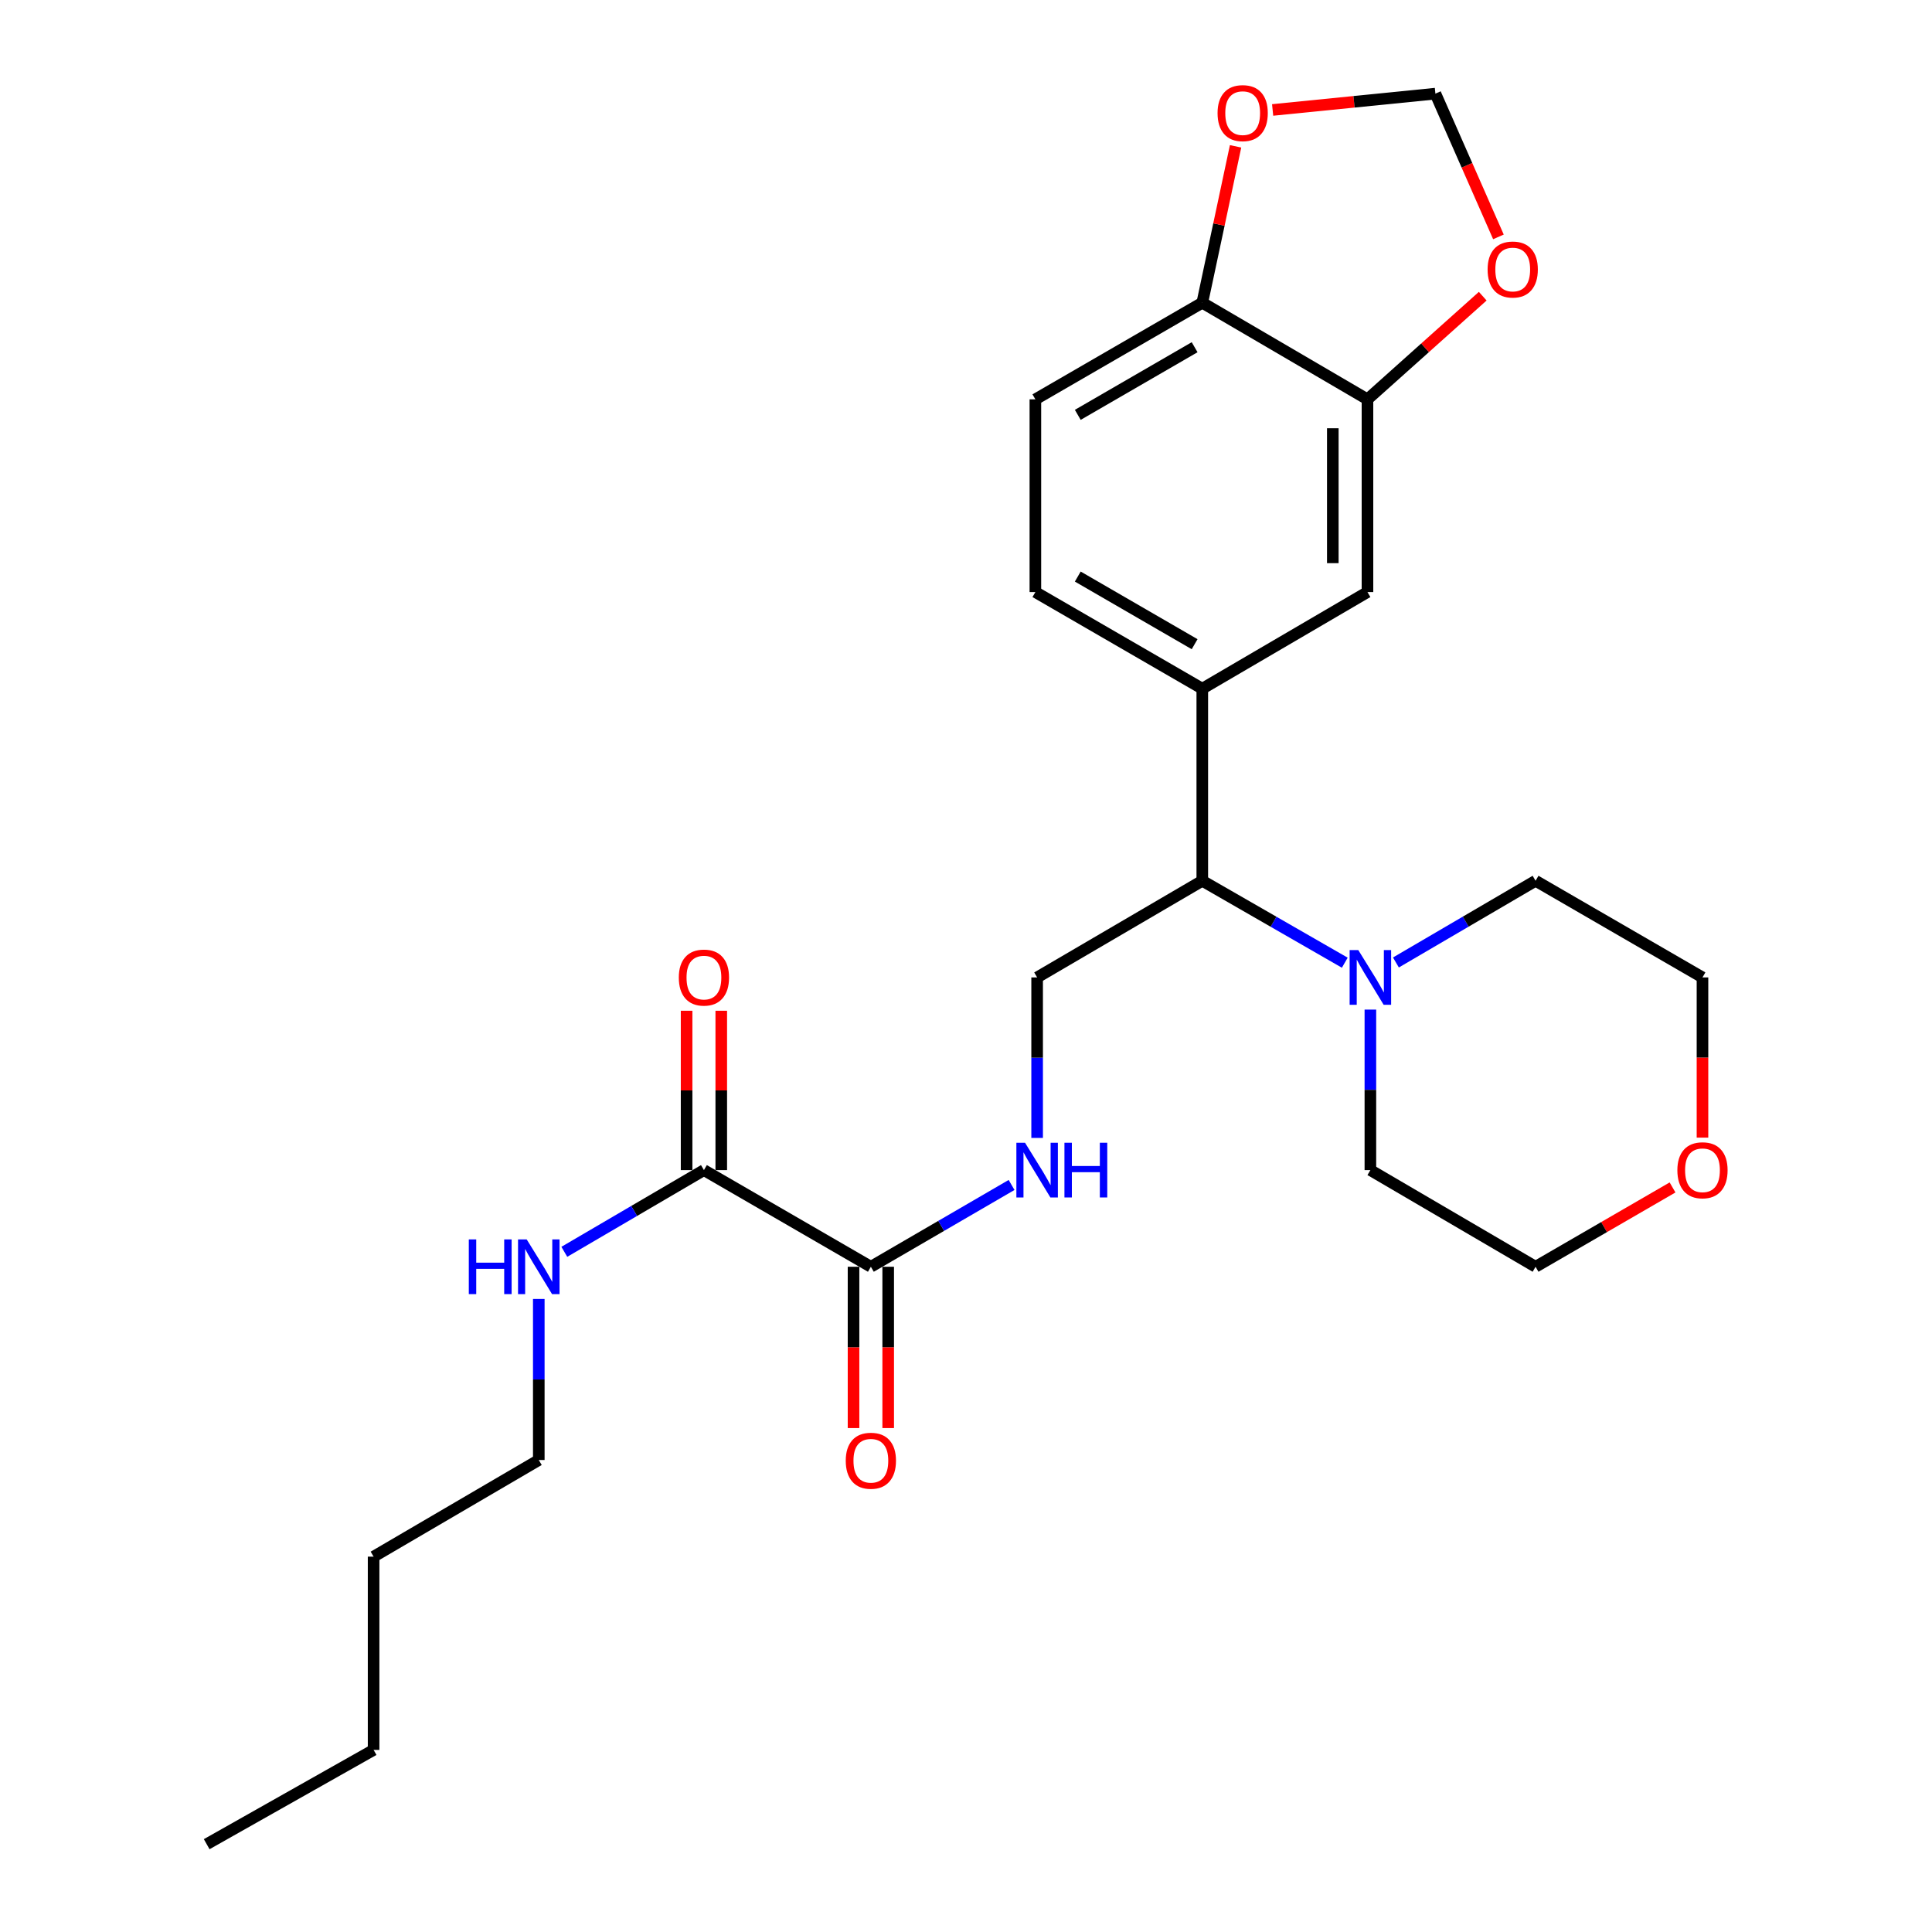 <?xml version='1.0' encoding='iso-8859-1'?>
<svg version='1.1' baseProfile='full'
              xmlns='http://www.w3.org/2000/svg'
                      xmlns:rdkit='http://www.rdkit.org/xml'
                      xmlns:xlink='http://www.w3.org/1999/xlink'
                  xml:space='preserve'
width='1000px' height='1000px' viewBox='0 0 1000 1000'>
<!-- END OF HEADER -->
<rect style='opacity:1.0;fill:#FFFFFF;stroke:none' width='1000' height='1000' x='0' y='0'> </rect>
<path class='bond-2' d='M 450.759,655.675 L 364.353,605.644' style='fill:none;fill-rule:evenodd;stroke:#000000;stroke-width:6px;stroke-linecap:butt;stroke-linejoin:miter;stroke-opacity:1' />
<path class='bond-5' d='M 450.759,655.675 L 487.173,634.505' style='fill:none;fill-rule:evenodd;stroke:#000000;stroke-width:6px;stroke-linecap:butt;stroke-linejoin:miter;stroke-opacity:1' />
<path class='bond-5' d='M 487.173,634.505 L 523.587,613.335' style='fill:none;fill-rule:evenodd;stroke:#0000FF;stroke-width:6px;stroke-linecap:butt;stroke-linejoin:miter;stroke-opacity:1' />
<path class='bond-12' d='M 441.787,655.675 L 441.787,697.422' style='fill:none;fill-rule:evenodd;stroke:#000000;stroke-width:6px;stroke-linecap:butt;stroke-linejoin:miter;stroke-opacity:1' />
<path class='bond-12' d='M 441.787,697.422 L 441.787,739.168' style='fill:none;fill-rule:evenodd;stroke:#FF0000;stroke-width:6px;stroke-linecap:butt;stroke-linejoin:miter;stroke-opacity:1' />
<path class='bond-12' d='M 459.73,655.675 L 459.73,697.422' style='fill:none;fill-rule:evenodd;stroke:#000000;stroke-width:6px;stroke-linecap:butt;stroke-linejoin:miter;stroke-opacity:1' />
<path class='bond-12' d='M 459.73,697.422 L 459.73,739.168' style='fill:none;fill-rule:evenodd;stroke:#FF0000;stroke-width:6px;stroke-linecap:butt;stroke-linejoin:miter;stroke-opacity:1' />
<path class='bond-0' d='M 696.059,498.293 L 659.181,477.092' style='fill:none;fill-rule:evenodd;stroke:#0000FF;stroke-width:6px;stroke-linecap:butt;stroke-linejoin:miter;stroke-opacity:1' />
<path class='bond-0' d='M 659.181,477.092 L 622.304,455.89' style='fill:none;fill-rule:evenodd;stroke:#000000;stroke-width:6px;stroke-linecap:butt;stroke-linejoin:miter;stroke-opacity:1' />
<path class='bond-18' d='M 709.307,522.564 L 709.307,564.104' style='fill:none;fill-rule:evenodd;stroke:#0000FF;stroke-width:6px;stroke-linecap:butt;stroke-linejoin:miter;stroke-opacity:1' />
<path class='bond-18' d='M 709.307,564.104 L 709.307,605.644' style='fill:none;fill-rule:evenodd;stroke:#000000;stroke-width:6px;stroke-linecap:butt;stroke-linejoin:miter;stroke-opacity:1' />
<path class='bond-19' d='M 722.524,498.178 L 758.665,477.034' style='fill:none;fill-rule:evenodd;stroke:#0000FF;stroke-width:6px;stroke-linecap:butt;stroke-linejoin:miter;stroke-opacity:1' />
<path class='bond-19' d='M 758.665,477.034 L 794.806,455.89' style='fill:none;fill-rule:evenodd;stroke:#000000;stroke-width:6px;stroke-linecap:butt;stroke-linejoin:miter;stroke-opacity:1' />
<path class='bond-1' d='M 622.304,356.465 L 622.304,455.89' style='fill:none;fill-rule:evenodd;stroke:#000000;stroke-width:6px;stroke-linecap:butt;stroke-linejoin:miter;stroke-opacity:1' />
<path class='bond-6' d='M 622.304,356.465 L 707.802,306.454' style='fill:none;fill-rule:evenodd;stroke:#000000;stroke-width:6px;stroke-linecap:butt;stroke-linejoin:miter;stroke-opacity:1' />
<path class='bond-13' d='M 622.304,356.465 L 535.908,306.454' style='fill:none;fill-rule:evenodd;stroke:#000000;stroke-width:6px;stroke-linecap:butt;stroke-linejoin:miter;stroke-opacity:1' />
<path class='bond-13' d='M 618.334,333.435 L 557.857,298.427' style='fill:none;fill-rule:evenodd;stroke:#000000;stroke-width:6px;stroke-linecap:butt;stroke-linejoin:miter;stroke-opacity:1' />
<path class='bond-14' d='M 373.325,605.644 L 373.325,564.404' style='fill:none;fill-rule:evenodd;stroke:#000000;stroke-width:6px;stroke-linecap:butt;stroke-linejoin:miter;stroke-opacity:1' />
<path class='bond-14' d='M 373.325,564.404 L 373.325,523.164' style='fill:none;fill-rule:evenodd;stroke:#FF0000;stroke-width:6px;stroke-linecap:butt;stroke-linejoin:miter;stroke-opacity:1' />
<path class='bond-14' d='M 355.382,605.644 L 355.382,564.404' style='fill:none;fill-rule:evenodd;stroke:#000000;stroke-width:6px;stroke-linecap:butt;stroke-linejoin:miter;stroke-opacity:1' />
<path class='bond-14' d='M 355.382,564.404 L 355.382,523.164' style='fill:none;fill-rule:evenodd;stroke:#FF0000;stroke-width:6px;stroke-linecap:butt;stroke-linejoin:miter;stroke-opacity:1' />
<path class='bond-17' d='M 364.353,605.644 L 328.222,626.792' style='fill:none;fill-rule:evenodd;stroke:#000000;stroke-width:6px;stroke-linecap:butt;stroke-linejoin:miter;stroke-opacity:1' />
<path class='bond-17' d='M 328.222,626.792 L 292.091,647.939' style='fill:none;fill-rule:evenodd;stroke:#0000FF;stroke-width:6px;stroke-linecap:butt;stroke-linejoin:miter;stroke-opacity:1' />
<path class='bond-3' d='M 622.304,455.89 L 536.815,505.911' style='fill:none;fill-rule:evenodd;stroke:#000000;stroke-width:6px;stroke-linecap:butt;stroke-linejoin:miter;stroke-opacity:1' />
<path class='bond-4' d='M 707.802,206.701 L 707.802,306.454' style='fill:none;fill-rule:evenodd;stroke:#000000;stroke-width:6px;stroke-linecap:butt;stroke-linejoin:miter;stroke-opacity:1' />
<path class='bond-4' d='M 689.859,221.664 L 689.859,291.491' style='fill:none;fill-rule:evenodd;stroke:#000000;stroke-width:6px;stroke-linecap:butt;stroke-linejoin:miter;stroke-opacity:1' />
<path class='bond-9' d='M 707.802,206.701 L 737.632,180.004' style='fill:none;fill-rule:evenodd;stroke:#000000;stroke-width:6px;stroke-linecap:butt;stroke-linejoin:miter;stroke-opacity:1' />
<path class='bond-9' d='M 737.632,180.004 L 767.461,153.307' style='fill:none;fill-rule:evenodd;stroke:#FF0000;stroke-width:6px;stroke-linecap:butt;stroke-linejoin:miter;stroke-opacity:1' />
<path class='bond-27' d='M 707.802,206.701 L 622.304,156.69' style='fill:none;fill-rule:evenodd;stroke:#000000;stroke-width:6px;stroke-linecap:butt;stroke-linejoin:miter;stroke-opacity:1' />
<path class='bond-7' d='M 536.815,588.991 L 536.815,547.451' style='fill:none;fill-rule:evenodd;stroke:#0000FF;stroke-width:6px;stroke-linecap:butt;stroke-linejoin:miter;stroke-opacity:1' />
<path class='bond-7' d='M 536.815,547.451 L 536.815,505.911' style='fill:none;fill-rule:evenodd;stroke:#000000;stroke-width:6px;stroke-linecap:butt;stroke-linejoin:miter;stroke-opacity:1' />
<path class='bond-8' d='M 622.304,156.69 L 535.908,206.701' style='fill:none;fill-rule:evenodd;stroke:#000000;stroke-width:6px;stroke-linecap:butt;stroke-linejoin:miter;stroke-opacity:1' />
<path class='bond-8' d='M 618.334,179.721 L 557.857,214.728' style='fill:none;fill-rule:evenodd;stroke:#000000;stroke-width:6px;stroke-linecap:butt;stroke-linejoin:miter;stroke-opacity:1' />
<path class='bond-10' d='M 622.304,156.69 L 630.918,116.216' style='fill:none;fill-rule:evenodd;stroke:#000000;stroke-width:6px;stroke-linecap:butt;stroke-linejoin:miter;stroke-opacity:1' />
<path class='bond-10' d='M 630.918,116.216 L 639.532,75.743' style='fill:none;fill-rule:evenodd;stroke:#FF0000;stroke-width:6px;stroke-linecap:butt;stroke-linejoin:miter;stroke-opacity:1' />
<path class='bond-11' d='M 775.589,122.611 L 759.275,85.537' style='fill:none;fill-rule:evenodd;stroke:#FF0000;stroke-width:6px;stroke-linecap:butt;stroke-linejoin:miter;stroke-opacity:1' />
<path class='bond-11' d='M 759.275,85.537 L 742.961,48.464' style='fill:none;fill-rule:evenodd;stroke:#000000;stroke-width:6px;stroke-linecap:butt;stroke-linejoin:miter;stroke-opacity:1' />
<path class='bond-28' d='M 658.714,56.916 L 700.837,52.69' style='fill:none;fill-rule:evenodd;stroke:#FF0000;stroke-width:6px;stroke-linecap:butt;stroke-linejoin:miter;stroke-opacity:1' />
<path class='bond-28' d='M 700.837,52.69 L 742.961,48.464' style='fill:none;fill-rule:evenodd;stroke:#000000;stroke-width:6px;stroke-linecap:butt;stroke-linejoin:miter;stroke-opacity:1' />
<path class='bond-15' d='M 535.908,306.454 L 535.908,206.701' style='fill:none;fill-rule:evenodd;stroke:#000000;stroke-width:6px;stroke-linecap:butt;stroke-linejoin:miter;stroke-opacity:1' />
<path class='bond-16' d='M 881.201,588.831 L 881.201,547.371' style='fill:none;fill-rule:evenodd;stroke:#FF0000;stroke-width:6px;stroke-linecap:butt;stroke-linejoin:miter;stroke-opacity:1' />
<path class='bond-16' d='M 881.201,547.371 L 881.201,505.911' style='fill:none;fill-rule:evenodd;stroke:#000000;stroke-width:6px;stroke-linecap:butt;stroke-linejoin:miter;stroke-opacity:1' />
<path class='bond-26' d='M 865.705,614.617 L 830.256,635.146' style='fill:none;fill-rule:evenodd;stroke:#FF0000;stroke-width:6px;stroke-linecap:butt;stroke-linejoin:miter;stroke-opacity:1' />
<path class='bond-26' d='M 830.256,635.146 L 794.806,655.675' style='fill:none;fill-rule:evenodd;stroke:#000000;stroke-width:6px;stroke-linecap:butt;stroke-linejoin:miter;stroke-opacity:1' />
<path class='bond-22' d='M 278.875,672.335 L 278.875,714.016' style='fill:none;fill-rule:evenodd;stroke:#0000FF;stroke-width:6px;stroke-linecap:butt;stroke-linejoin:miter;stroke-opacity:1' />
<path class='bond-22' d='M 278.875,714.016 L 278.875,755.697' style='fill:none;fill-rule:evenodd;stroke:#000000;stroke-width:6px;stroke-linecap:butt;stroke-linejoin:miter;stroke-opacity:1' />
<path class='bond-21' d='M 709.307,605.644 L 794.806,655.675' style='fill:none;fill-rule:evenodd;stroke:#000000;stroke-width:6px;stroke-linecap:butt;stroke-linejoin:miter;stroke-opacity:1' />
<path class='bond-20' d='M 794.806,455.89 L 881.201,505.911' style='fill:none;fill-rule:evenodd;stroke:#000000;stroke-width:6px;stroke-linecap:butt;stroke-linejoin:miter;stroke-opacity:1' />
<path class='bond-23' d='M 278.875,755.697 L 193.377,805.718' style='fill:none;fill-rule:evenodd;stroke:#000000;stroke-width:6px;stroke-linecap:butt;stroke-linejoin:miter;stroke-opacity:1' />
<path class='bond-24' d='M 193.377,805.718 L 193.377,905.75' style='fill:none;fill-rule:evenodd;stroke:#000000;stroke-width:6px;stroke-linecap:butt;stroke-linejoin:miter;stroke-opacity:1' />
<path class='bond-25' d='M 193.377,905.75 L 106.981,954.545' style='fill:none;fill-rule:evenodd;stroke:#000000;stroke-width:6px;stroke-linecap:butt;stroke-linejoin:miter;stroke-opacity:1' />
<path  class='atom-1' d='M 703.047 491.751
L 712.327 506.751
Q 713.247 508.231, 714.727 510.911
Q 716.207 513.591, 716.287 513.751
L 716.287 491.751
L 720.047 491.751
L 720.047 520.071
L 716.167 520.071
L 706.207 503.671
Q 705.047 501.751, 703.807 499.551
Q 702.607 497.351, 702.247 496.671
L 702.247 520.071
L 698.567 520.071
L 698.567 491.751
L 703.047 491.751
' fill='#0000FF'/>
<path  class='atom-6' d='M 530.555 591.484
L 539.835 606.484
Q 540.755 607.964, 542.235 610.644
Q 543.715 613.324, 543.795 613.484
L 543.795 591.484
L 547.555 591.484
L 547.555 619.804
L 543.675 619.804
L 533.715 603.404
Q 532.555 601.484, 531.315 599.284
Q 530.115 597.084, 529.755 596.404
L 529.755 619.804
L 526.075 619.804
L 526.075 591.484
L 530.555 591.484
' fill='#0000FF'/>
<path  class='atom-6' d='M 550.955 591.484
L 554.795 591.484
L 554.795 603.524
L 569.275 603.524
L 569.275 591.484
L 573.115 591.484
L 573.115 619.804
L 569.275 619.804
L 569.275 606.724
L 554.795 606.724
L 554.795 619.804
L 550.955 619.804
L 550.955 591.484
' fill='#0000FF'/>
<path  class='atom-10' d='M 769.983 139.495
Q 769.983 132.695, 773.343 128.895
Q 776.703 125.095, 782.983 125.095
Q 789.263 125.095, 792.623 128.895
Q 795.983 132.695, 795.983 139.495
Q 795.983 146.375, 792.583 150.295
Q 789.183 154.175, 782.983 154.175
Q 776.743 154.175, 773.343 150.295
Q 769.983 146.415, 769.983 139.495
M 782.983 150.975
Q 787.303 150.975, 789.623 148.095
Q 791.983 145.175, 791.983 139.495
Q 791.983 133.935, 789.623 131.135
Q 787.303 128.295, 782.983 128.295
Q 778.663 128.295, 776.303 131.095
Q 773.983 133.895, 773.983 139.495
Q 773.983 145.215, 776.303 148.095
Q 778.663 150.975, 782.983 150.975
' fill='#FF0000'/>
<path  class='atom-11' d='M 630.207 58.552
Q 630.207 51.752, 633.567 47.952
Q 636.927 44.152, 643.207 44.152
Q 649.487 44.152, 652.847 47.952
Q 656.207 51.752, 656.207 58.552
Q 656.207 65.432, 652.807 69.352
Q 649.407 73.232, 643.207 73.232
Q 636.967 73.232, 633.567 69.352
Q 630.207 65.472, 630.207 58.552
M 643.207 70.032
Q 647.527 70.032, 649.847 67.152
Q 652.207 64.232, 652.207 58.552
Q 652.207 52.992, 649.847 50.192
Q 647.527 47.352, 643.207 47.352
Q 638.887 47.352, 636.527 50.152
Q 634.207 52.952, 634.207 58.552
Q 634.207 64.272, 636.527 67.152
Q 638.887 70.032, 643.207 70.032
' fill='#FF0000'/>
<path  class='atom-13' d='M 437.759 756.076
Q 437.759 749.276, 441.119 745.476
Q 444.479 741.676, 450.759 741.676
Q 457.039 741.676, 460.399 745.476
Q 463.759 749.276, 463.759 756.076
Q 463.759 762.956, 460.359 766.876
Q 456.959 770.756, 450.759 770.756
Q 444.519 770.756, 441.119 766.876
Q 437.759 762.996, 437.759 756.076
M 450.759 767.556
Q 455.079 767.556, 457.399 764.676
Q 459.759 761.756, 459.759 756.076
Q 459.759 750.516, 457.399 747.716
Q 455.079 744.876, 450.759 744.876
Q 446.439 744.876, 444.079 747.676
Q 441.759 750.476, 441.759 756.076
Q 441.759 761.796, 444.079 764.676
Q 446.439 767.556, 450.759 767.556
' fill='#FF0000'/>
<path  class='atom-15' d='M 351.353 505.991
Q 351.353 499.191, 354.713 495.391
Q 358.073 491.591, 364.353 491.591
Q 370.633 491.591, 373.993 495.391
Q 377.353 499.191, 377.353 505.991
Q 377.353 512.871, 373.953 516.791
Q 370.553 520.671, 364.353 520.671
Q 358.113 520.671, 354.713 516.791
Q 351.353 512.911, 351.353 505.991
M 364.353 517.471
Q 368.673 517.471, 370.993 514.591
Q 373.353 511.671, 373.353 505.991
Q 373.353 500.431, 370.993 497.631
Q 368.673 494.791, 364.353 494.791
Q 360.033 494.791, 357.673 497.591
Q 355.353 500.391, 355.353 505.991
Q 355.353 511.711, 357.673 514.591
Q 360.033 517.471, 364.353 517.471
' fill='#FF0000'/>
<path  class='atom-17' d='M 868.201 605.724
Q 868.201 598.924, 871.561 595.124
Q 874.921 591.324, 881.201 591.324
Q 887.481 591.324, 890.841 595.124
Q 894.201 598.924, 894.201 605.724
Q 894.201 612.604, 890.801 616.524
Q 887.401 620.404, 881.201 620.404
Q 874.961 620.404, 871.561 616.524
Q 868.201 612.644, 868.201 605.724
M 881.201 617.204
Q 885.521 617.204, 887.841 614.324
Q 890.201 611.404, 890.201 605.724
Q 890.201 600.164, 887.841 597.364
Q 885.521 594.524, 881.201 594.524
Q 876.881 594.524, 874.521 597.324
Q 872.201 600.124, 872.201 605.724
Q 872.201 611.444, 874.521 614.324
Q 876.881 617.204, 881.201 617.204
' fill='#FF0000'/>
<path  class='atom-18' d='M 242.655 641.515
L 246.495 641.515
L 246.495 653.555
L 260.975 653.555
L 260.975 641.515
L 264.815 641.515
L 264.815 669.835
L 260.975 669.835
L 260.975 656.755
L 246.495 656.755
L 246.495 669.835
L 242.655 669.835
L 242.655 641.515
' fill='#0000FF'/>
<path  class='atom-18' d='M 272.615 641.515
L 281.895 656.515
Q 282.815 657.995, 284.295 660.675
Q 285.775 663.355, 285.855 663.515
L 285.855 641.515
L 289.615 641.515
L 289.615 669.835
L 285.735 669.835
L 275.775 653.435
Q 274.615 651.515, 273.375 649.315
Q 272.175 647.115, 271.815 646.435
L 271.815 669.835
L 268.135 669.835
L 268.135 641.515
L 272.615 641.515
' fill='#0000FF'/>
</svg>
